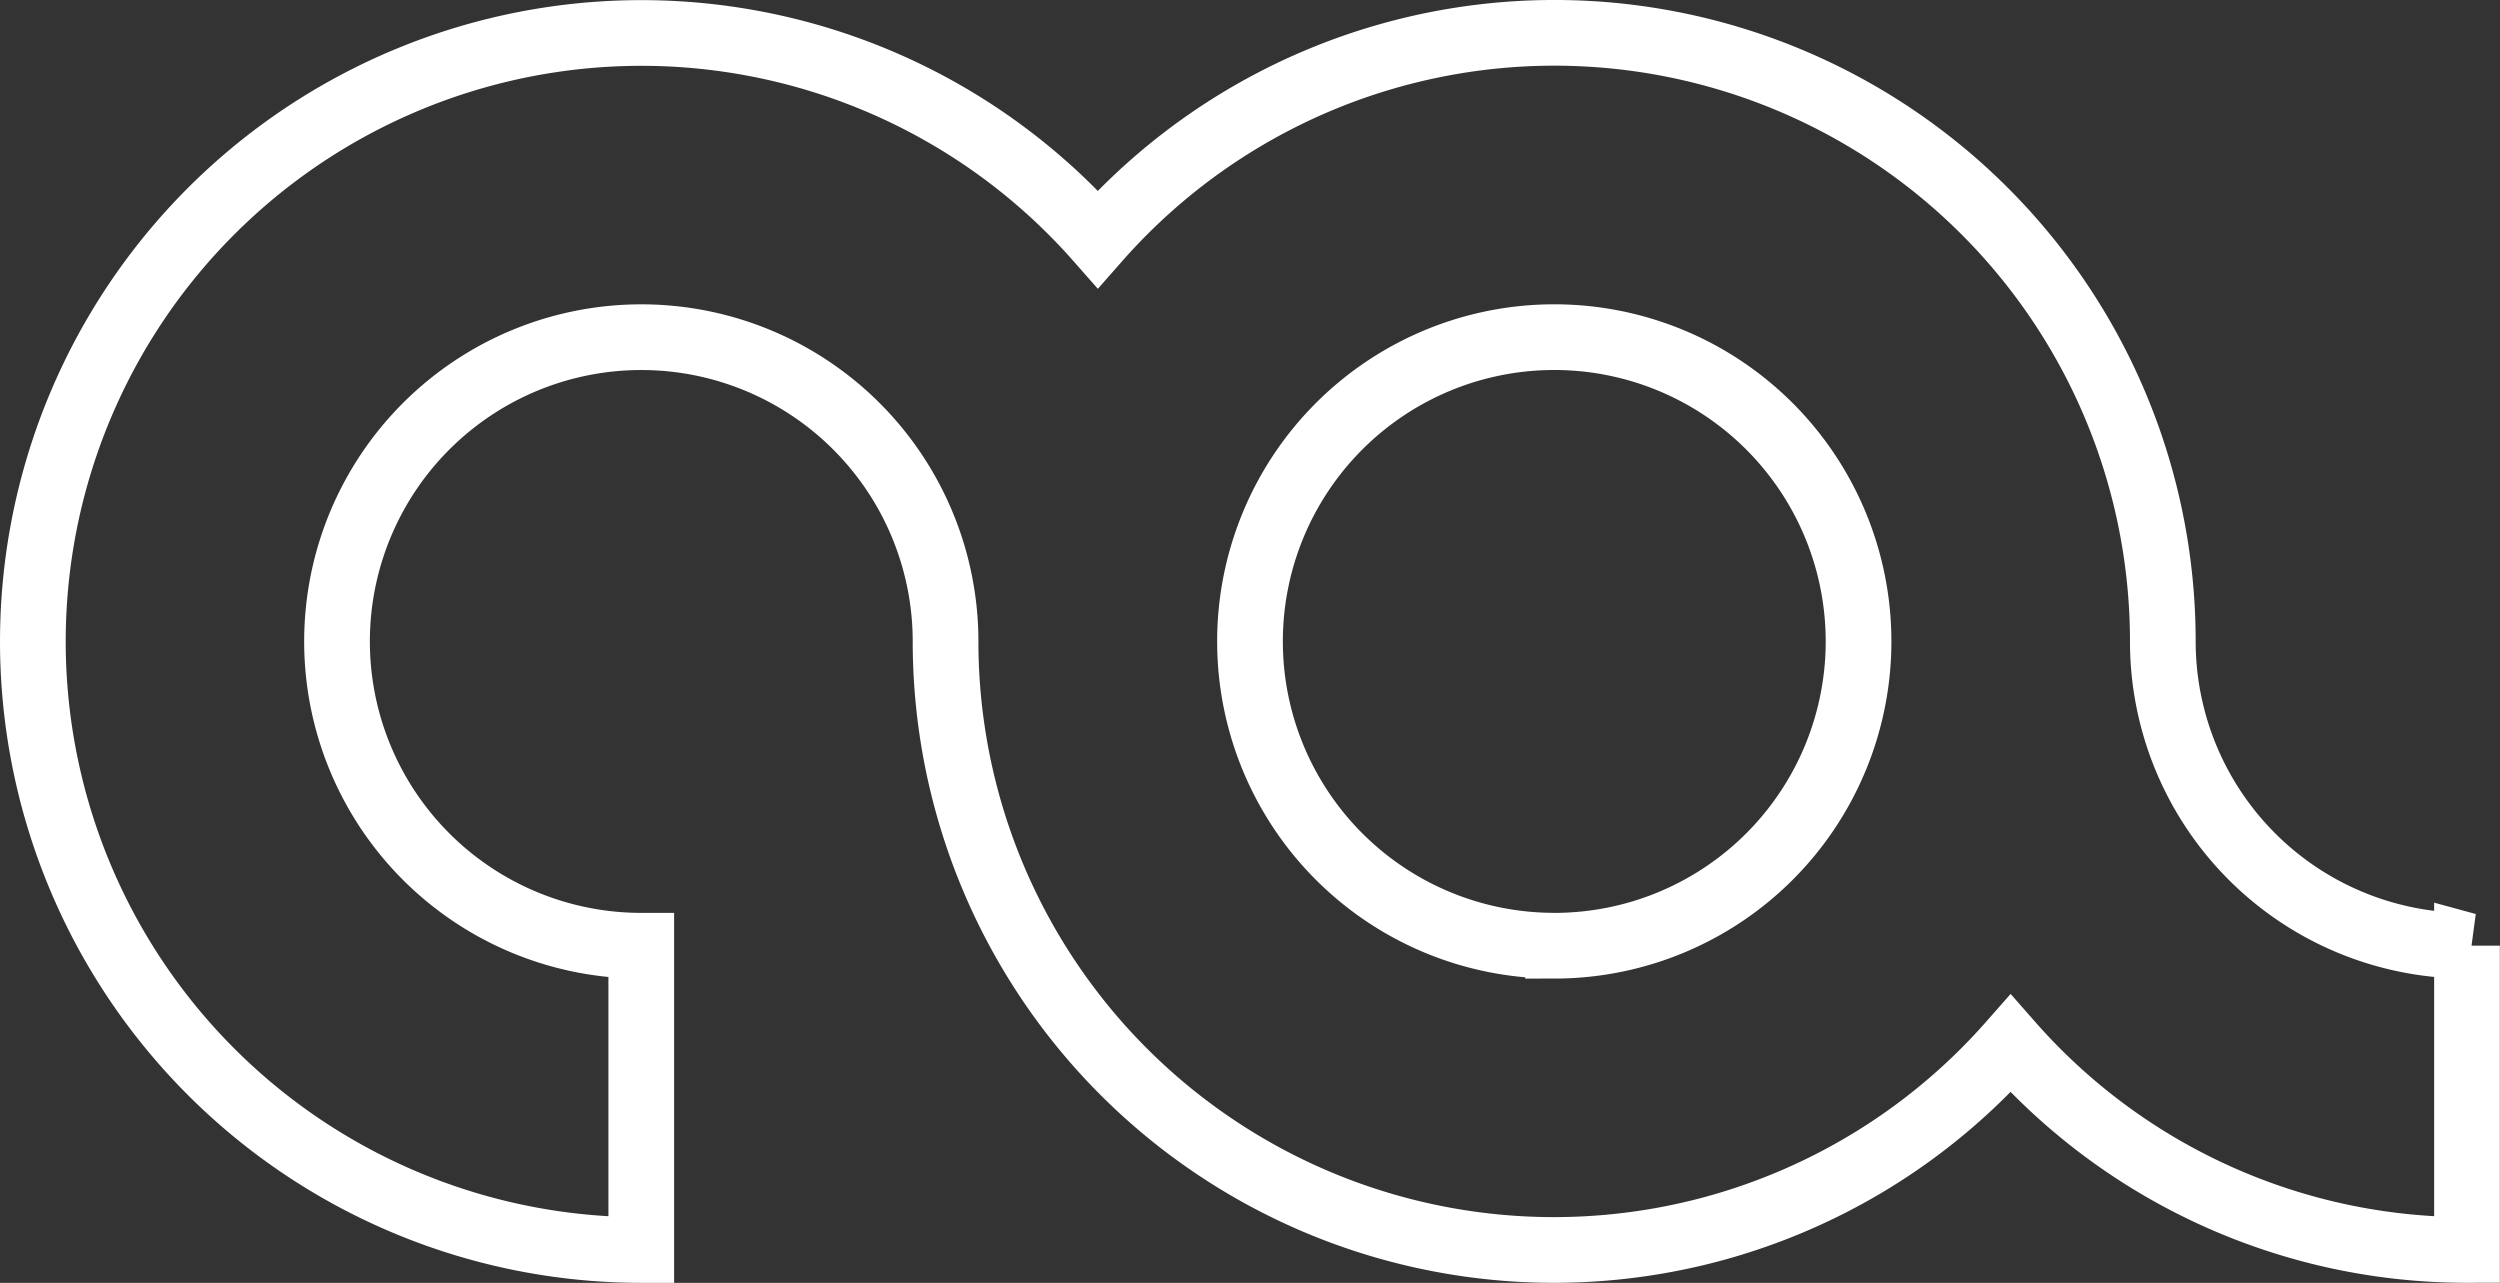 <svg xmlns="http://www.w3.org/2000/svg" width="76.108" height="39.054" viewBox="0 0 76.108 39.054"><rect x="0" y="0" width="76.108" height="39.054" fill="#333333" stroke="none"/><defs><style>.a{fill:none;stroke:#fff;stroke-width:2px;}</style></defs><g transform="translate(-1445.17 -97.939)"><path class="a" d="M1520.277,126.729a9.265,9.265,0,0,1-9.264-9.257v-.006a18.522,18.522,0,0,0-32.421-12.248,18.525,18.525,0,1,0-13.9,30.775h0V126.73h0a9.263,9.263,0,1,1,9.264-9.265h0a18.523,18.523,0,0,0,32.423,12.247,18.474,18.474,0,0,0,13.894,6.279h0v-9.263Zm-27.789,0a9.263,9.263,0,1,1,9.262-9.264h0v.006A9.262,9.262,0,0,1,1492.488,126.73Z" transform="translate(0)"/></g></svg>